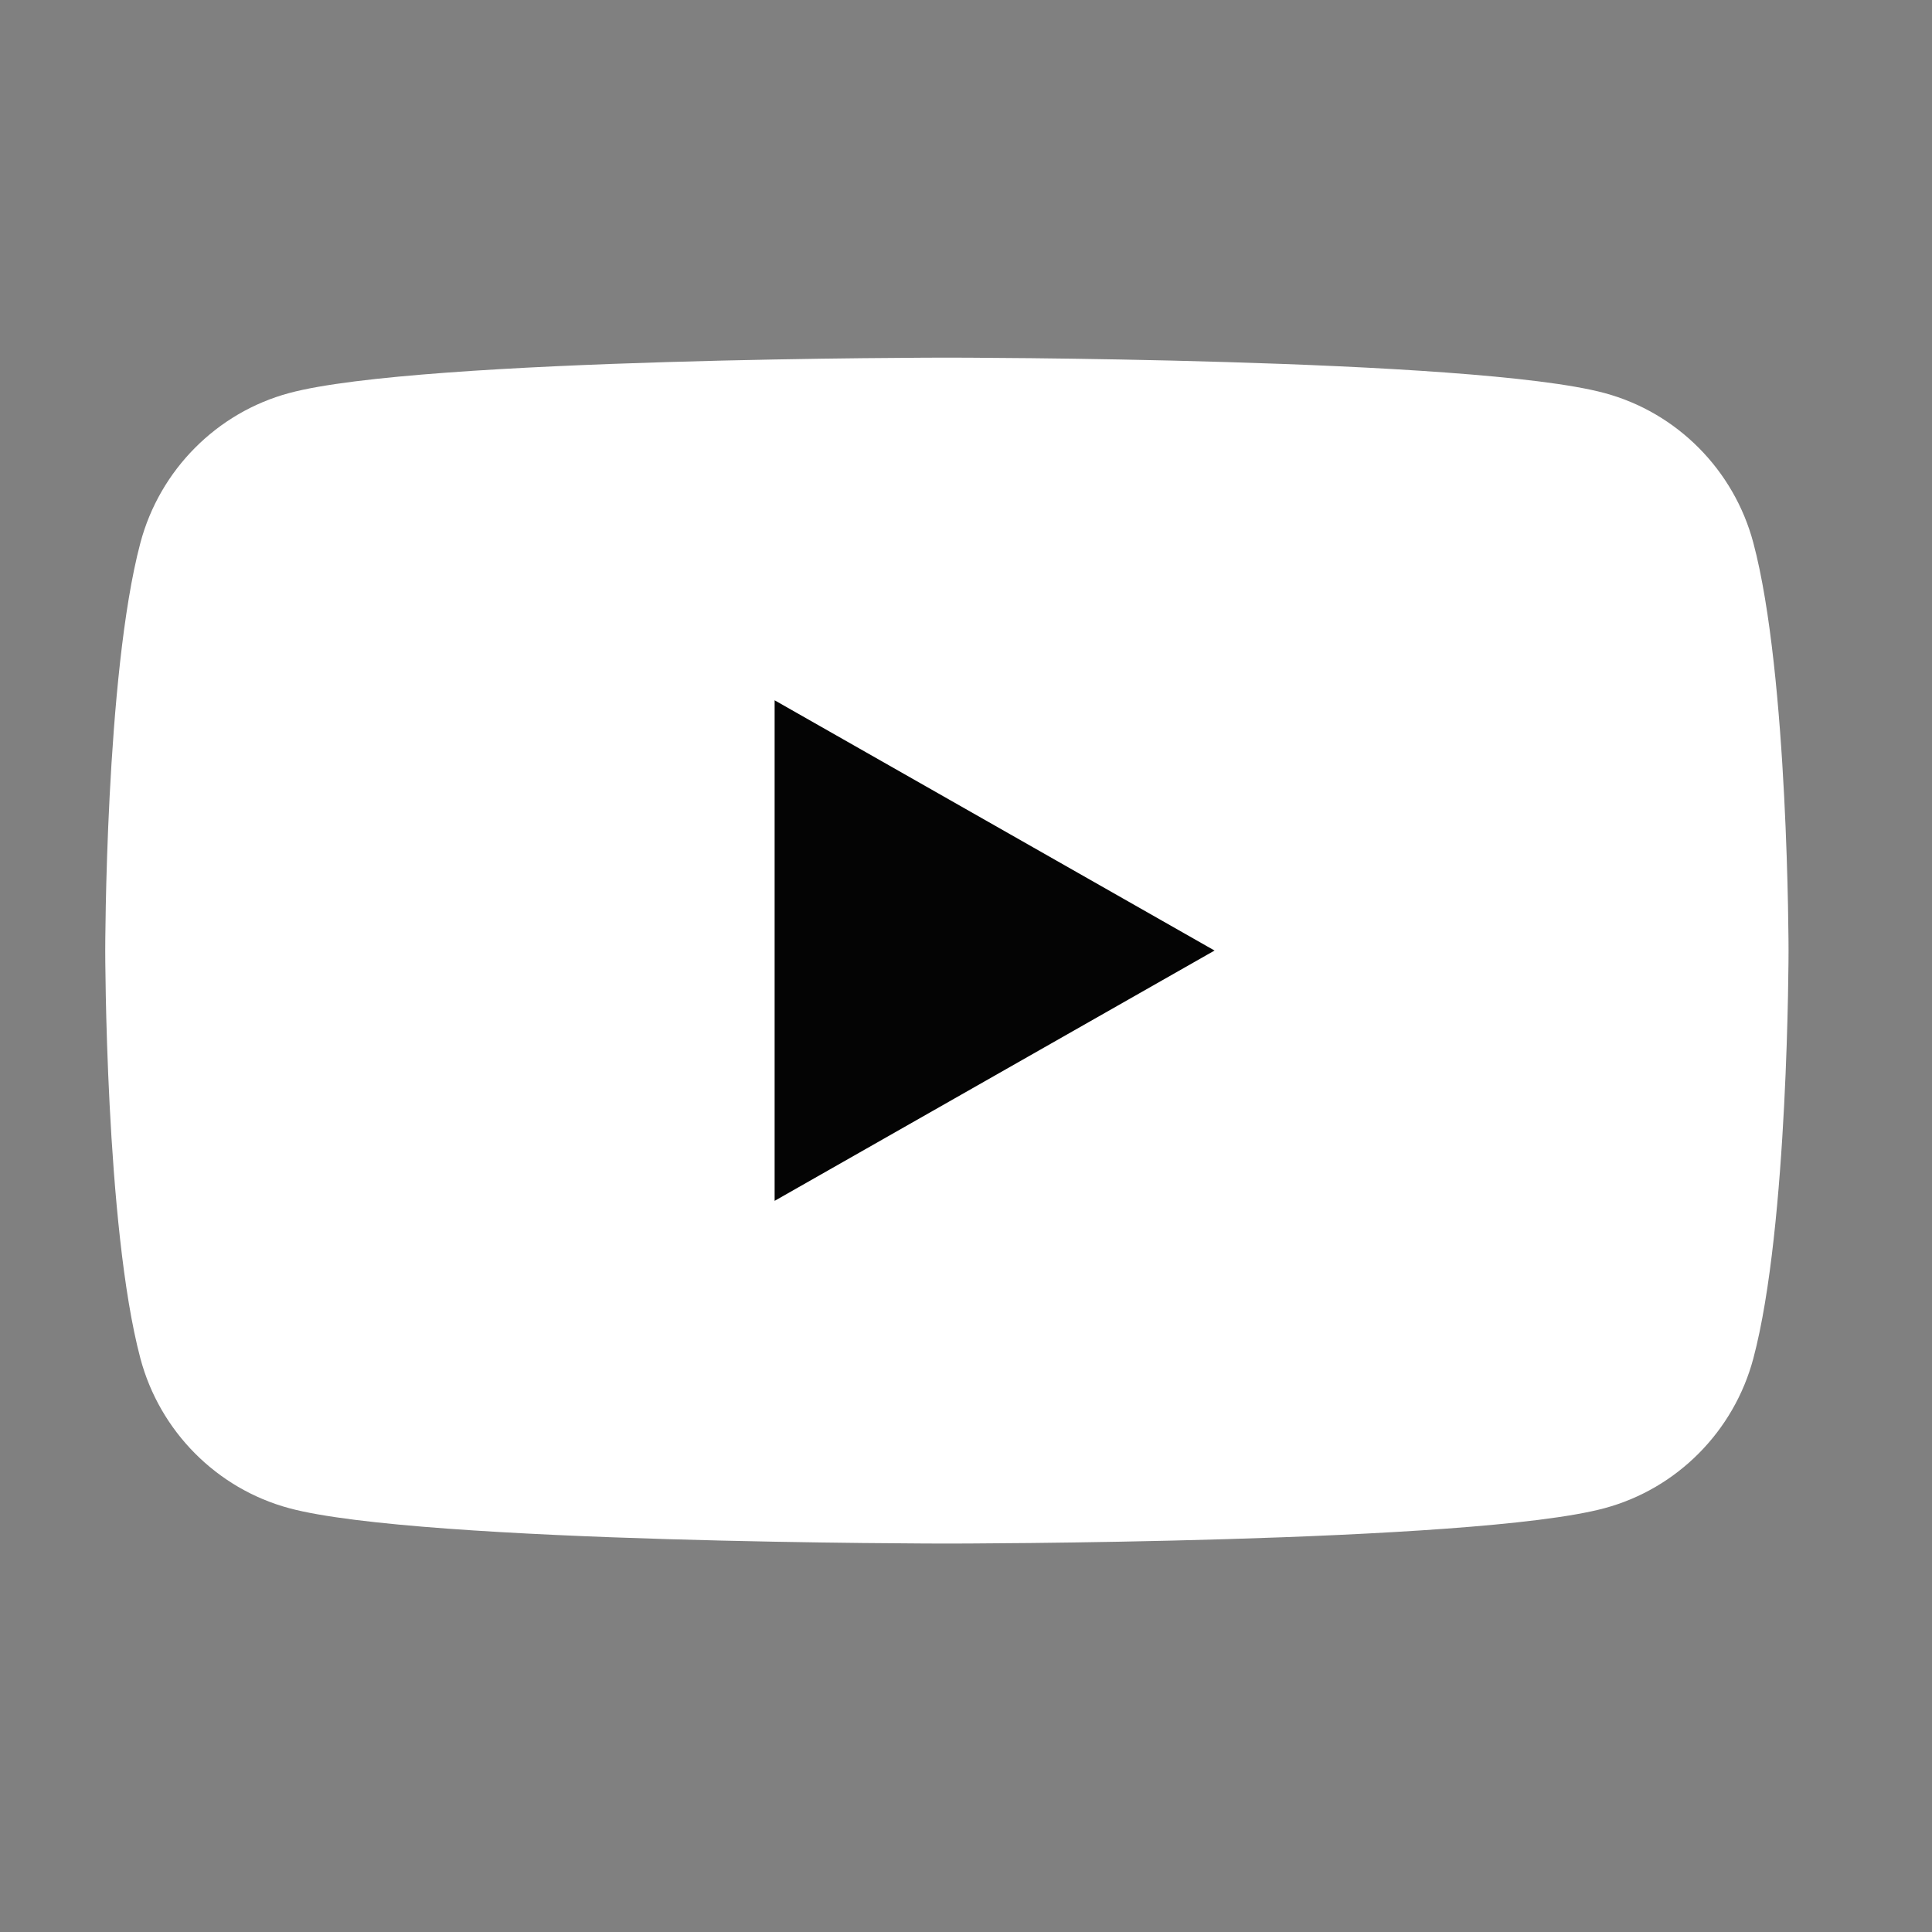 <svg width="36" height="36" viewBox="0 0 36 36" fill="none" xmlns="http://www.w3.org/2000/svg">
<rect x="0" y="0" width="36" height="36" fill="#808080" stroke="none"/>
<path d="M32.671 10.115C32.31 8.757 31.248 7.687 29.898 7.324C27.452 6.664 17.644 6.664 17.644 6.664C17.644 6.664 7.835 6.664 5.389 7.324C4.04 7.687 2.977 8.757 2.616 10.115C1.961 12.577 1.961 17.713 1.961 17.713C1.961 17.713 1.961 22.85 2.616 25.312C2.977 26.67 4.04 27.74 5.389 28.103C7.835 28.762 17.644 28.762 17.644 28.762C17.644 28.762 27.452 28.762 29.898 28.103C31.248 27.74 32.31 26.67 32.671 25.312C33.327 22.85 33.327 17.713 33.327 17.713C33.327 17.713 33.327 12.577 32.671 10.115Z" fill="white"/>
<path d="M14.434 22.376L22.631 17.712L14.434 13.049V22.376Z" fill="#040404"/>
</svg>
